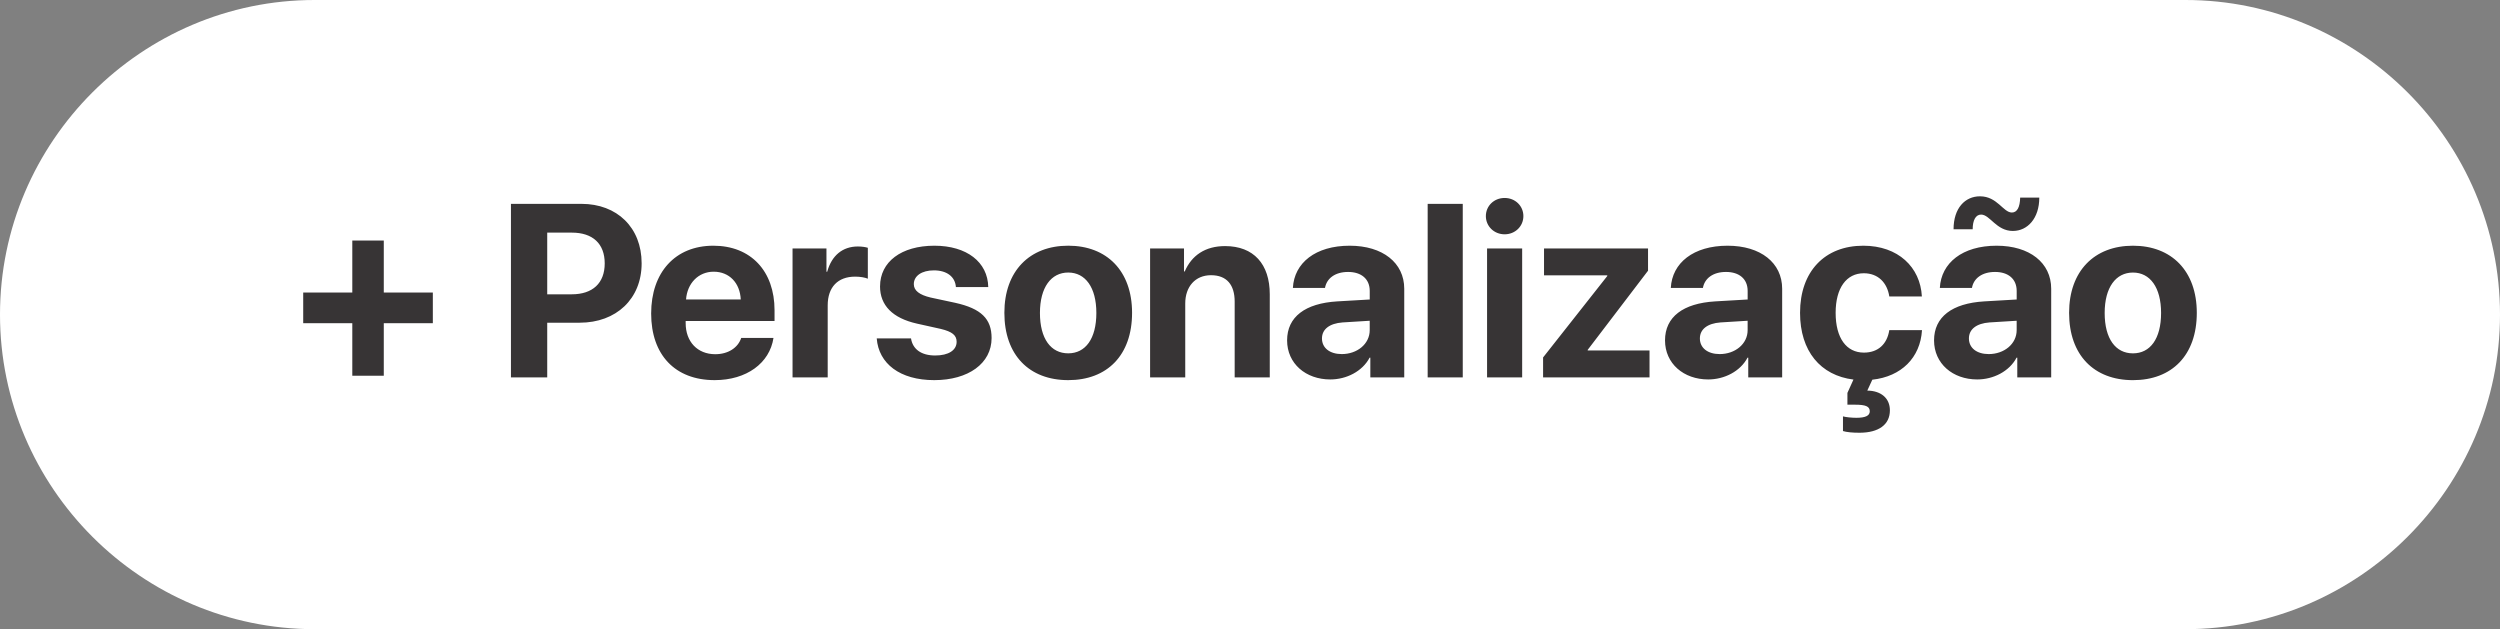 <?xml version="1.0" encoding="UTF-8"?> <svg xmlns="http://www.w3.org/2000/svg" xmlns:xlink="http://www.w3.org/1999/xlink" xmlns:xodm="http://www.corel.com/coreldraw/odm/2003" xml:space="preserve" style="shape-rendering:geometricPrecision; text-rendering:geometricPrecision; image-rendering:optimizeQuality; fill-rule:evenodd; clip-rule:evenodd" viewBox="0 0 1205.36 303.35"><rect x="0" y="0" width="1205.36" height="303.35" fill="#808080" stroke="none"/> <defs> <style type="text/css"> .fil0 {fill:white} .fil1 {fill:#373435;fill-rule:nonzero} </style> </defs> <g id="Camada_x0020_1">  <g id="_2701653882400"> <path class="fil0" d="M151.67 0l902.02 0c83.42,0 151.67,68.25 151.67,151.67l0 0.01c0,83.42 -68.25,151.67 -151.67,151.67l-902.02 0c-83.42,0 -151.67,-68.25 -151.67,-151.67l0 -0.01c0,-83.42 68.25,-151.67 151.67,-151.67z"></path> <path class="fil1" d="M185.04 155.82l23.65 0 0 -14.78 -23.65 0 0 -25.06 -15.18 0 0 25.06 -23.67 0 0 14.78 23.67 0 0 25.33 15.18 0 0 -25.33zm61.31 -57.53l0 83.68 17.49 0 0 -26.38 15.65 0c17.63,0 29.87,-11.48 29.87,-28.64 0,-17.22 -11.84,-28.66 -29,-28.66l-34.02 0zm17.49 13.87l11.89 0c10.03,0 15.83,5.32 15.83,14.84 0,9.56 -5.86,14.9 -15.89,14.9l-11.83 0 0 -29.75zm80.27 18.84c7.52,0 12.68,5.44 13.04,13.4l-26.38 0c0.57,-7.78 5.92,-13.4 13.34,-13.4zm13.26 31.94c-1.56,4.75 -6.31,7.84 -12.51,7.84 -8.65,0 -14.27,-6.09 -14.27,-14.96l0 -1.05 42.85 0 0 -5.17c0,-18.9 -11.42,-31.13 -29.51,-31.13 -18.38,0 -29.98,12.86 -29.98,32.69 0,19.89 11.48,32.12 30.62,32.12 15.36,0 26.5,-8.17 28.36,-20.34l-15.56 0zm24.76 19.02l16.94 0 0 -34.73c0,-8.75 4.87,-13.85 13.22,-13.85 2.43,0 4.75,0.4 6.13,0.99l0 -14.9c-1.15,-0.36 -2.83,-0.63 -4.81,-0.63 -7.3,0 -12.59,4.28 -14.78,12.17l-0.36 0 0 -11.2 -16.35 0 0 62.16zm42.17 -43.9c0,9.16 6.02,15.32 17.79,17.97l11.48 2.55c5.56,1.34 7.66,3.09 7.66,6.21 0,4.06 -3.88,6.61 -10.33,6.61 -6.73,0 -10.85,-3.03 -11.66,-8.23l-16.53 0c0.93,12.11 11.14,20.11 27.73,20.11 16.41,0 27.65,-8.05 27.65,-20.29 0,-9.28 -5.05,-14.21 -17.49,-16.98l-11.89 -2.55c-5.44,-1.29 -8.12,-3.37 -8.12,-6.45 0,-4 3.82,-6.65 9.68,-6.65 6.25,0 10.27,3.07 10.61,8.06l15.6 0c-0.22,-12.07 -10.37,-19.95 -25.97,-19.95 -15.95,0 -26.2,7.78 -26.2,19.59zm90.74 45.22c18.78,0 30.78,-11.99 30.78,-32.46 0,-20.19 -12.17,-32.36 -30.78,-32.36 -18.62,0 -30.79,12.23 -30.79,32.36 0,20.4 12.01,32.46 30.79,32.46zm0 -12.92c-8.35,0 -13.64,-7 -13.64,-19.47 0,-12.35 5.4,-19.49 13.64,-19.49 8.23,0 13.56,7.14 13.56,19.49 0,12.47 -5.26,19.47 -13.56,19.47zm39.48 11.6l16.94 0 0 -35.66c0,-8.05 4.81,-13.61 12.41,-13.61 7.6,0 11.42,4.63 11.42,12.74l0 36.53 16.92 0 0 -40.06c0,-14.57 -7.76,-23.25 -21.55,-23.25 -9.58,0 -16.13,4.51 -19.44,12.23l-0.36 0 0 -11.08 -16.35 0 0 62.16zm92.42 -11.24c-5.74,0 -9.56,-2.91 -9.56,-7.54 0,-4.41 3.58,-7.24 9.92,-7.72l13.1 -0.81 0 4.53c0,6.71 -6.1,11.54 -13.46,11.54zm-5.56 12.23c7.78,0 15.48,-3.88 18.96,-10.49l0.36 0 0 9.5 16.35 0 0 -42.73c0,-12.53 -10.39,-20.76 -26.32,-20.76 -16.47,0 -26.74,8.29 -27.37,20.35l15.48 0c0.81,-4.57 4.81,-7.7 11.14,-7.7 6.37,0 10.43,3.36 10.43,9.16l0 4.12 -15.65 0.91c-15.48,0.93 -24.19,7.48 -24.19,18.8 0,11.18 8.99,18.84 20.82,18.84zm46.96 -0.99l16.92 0 0 -83.68 -16.92 0 0 83.68zm28.64 0l16.92 0 0 -62.16 -16.92 0 0 62.16zm8.47 -68.99c5.11,0 9.04,-3.9 9.04,-8.77 0,-4.93 -3.94,-8.75 -9.04,-8.75 -5.11,0 -9.05,3.82 -9.05,8.75 0,4.87 3.94,8.77 9.05,8.77zm18.54 68.99l51.32 0 0 -12.98 -29.81 0 0 -0.3 29.09 -38.16 0 -10.73 -50.15 0 0 12.95 30.5 0 0 0.34 -30.95 39.26 0 9.62zm85.16 -11.24c-5.74,0 -9.56,-2.91 -9.56,-7.54 0,-4.41 3.58,-7.24 9.92,-7.72l13.1 -0.81 0 4.53c0,6.71 -6.1,11.54 -13.46,11.54zm-5.56 12.23c7.78,0 15.48,-3.88 18.96,-10.49l0.36 0 0 9.5 16.35 0 0 -42.73c0,-12.53 -10.39,-20.76 -26.32,-20.76 -16.47,0 -26.74,8.29 -27.37,20.35l15.48 0c0.81,-4.57 4.81,-7.7 11.14,-7.7 6.37,0 10.43,3.36 10.43,9.16l0 4.12 -15.65 0.91c-15.48,0.93 -24.19,7.48 -24.19,18.8 0,11.18 8.99,18.84 20.82,18.84zm87.32 -23.77c-1.05,6.77 -5.44,10.83 -12.23,10.83 -8.41,0 -13.64,-6.95 -13.64,-19.18 0,-12.01 5.22,-19.08 13.58,-19.08 6.95,0 11.3,4.63 12.29,11.18l15.71 0c-0.75,-14.09 -11.42,-24.46 -28.24,-24.46 -18.6,0 -30.5,12.41 -30.5,32.36 0,18.48 9.86,30.2 25.75,32.18l-2.91 6.43 0 5.68 3.66 0c5.11,0 7.12,0.81 7.12,3.19 0,2.1 -2.08,3.13 -6.43,3.13 -2.26,0 -5.11,-0.28 -6.49,-0.69l0 7.08c1.5,0.51 4.93,0.87 8.23,0.81 8.81,-0.06 14.39,-3.78 14.39,-10.79 0,-5.92 -4.35,-9.46 -10.9,-9.52l2.43 -5.26c13.97,-1.52 23.13,-10.57 23.95,-23.89l-15.77 0zm47.95 11.54c-5.74,0 -9.56,-2.91 -9.56,-7.54 0,-4.41 3.58,-7.24 9.92,-7.72l13.1 -0.81 0 4.53c0,6.71 -6.1,11.54 -13.46,11.54zm-5.56 12.23c7.78,0 15.48,-3.88 18.96,-10.49l0.36 0 0 9.5 16.35 0 0 -42.73c0,-12.53 -10.39,-20.76 -26.32,-20.76 -16.47,0 -26.74,8.29 -27.37,20.35l15.48 0c0.81,-4.57 4.81,-7.7 11.14,-7.7 6.37,0 10.43,3.36 10.43,9.16l0 4.12 -15.65 0.91c-15.48,0.93 -24.19,7.48 -24.19,18.8 0,11.18 8.99,18.84 20.82,18.84zm17.22 -71.6c7.02,0 12.71,-6.04 12.71,-16.07l-9.22 0c-0.12,4.59 -1.44,7.19 -4,7.19 -4.18,0 -7.03,-7.82 -15.38,-7.82 -7.18,0 -12.74,5.68 -12.74,15.89l9.22 0c0,-4.24 1.39,-7.08 4.06,-7.08 4.3,0 7.3,7.9 15.36,7.9zm57.87 71.94c18.78,0 30.78,-11.99 30.78,-32.46 0,-20.19 -12.17,-32.36 -30.78,-32.36 -18.62,0 -30.79,12.23 -30.79,32.36 0,20.4 12.01,32.46 30.79,32.46zm0 -12.92c-8.35,0 -13.64,-7 -13.64,-19.47 0,-12.35 5.4,-19.49 13.64,-19.49 8.23,0 13.56,7.14 13.56,19.49 0,12.47 -5.26,19.47 -13.56,19.47z"></path> </g> </g></svg> 